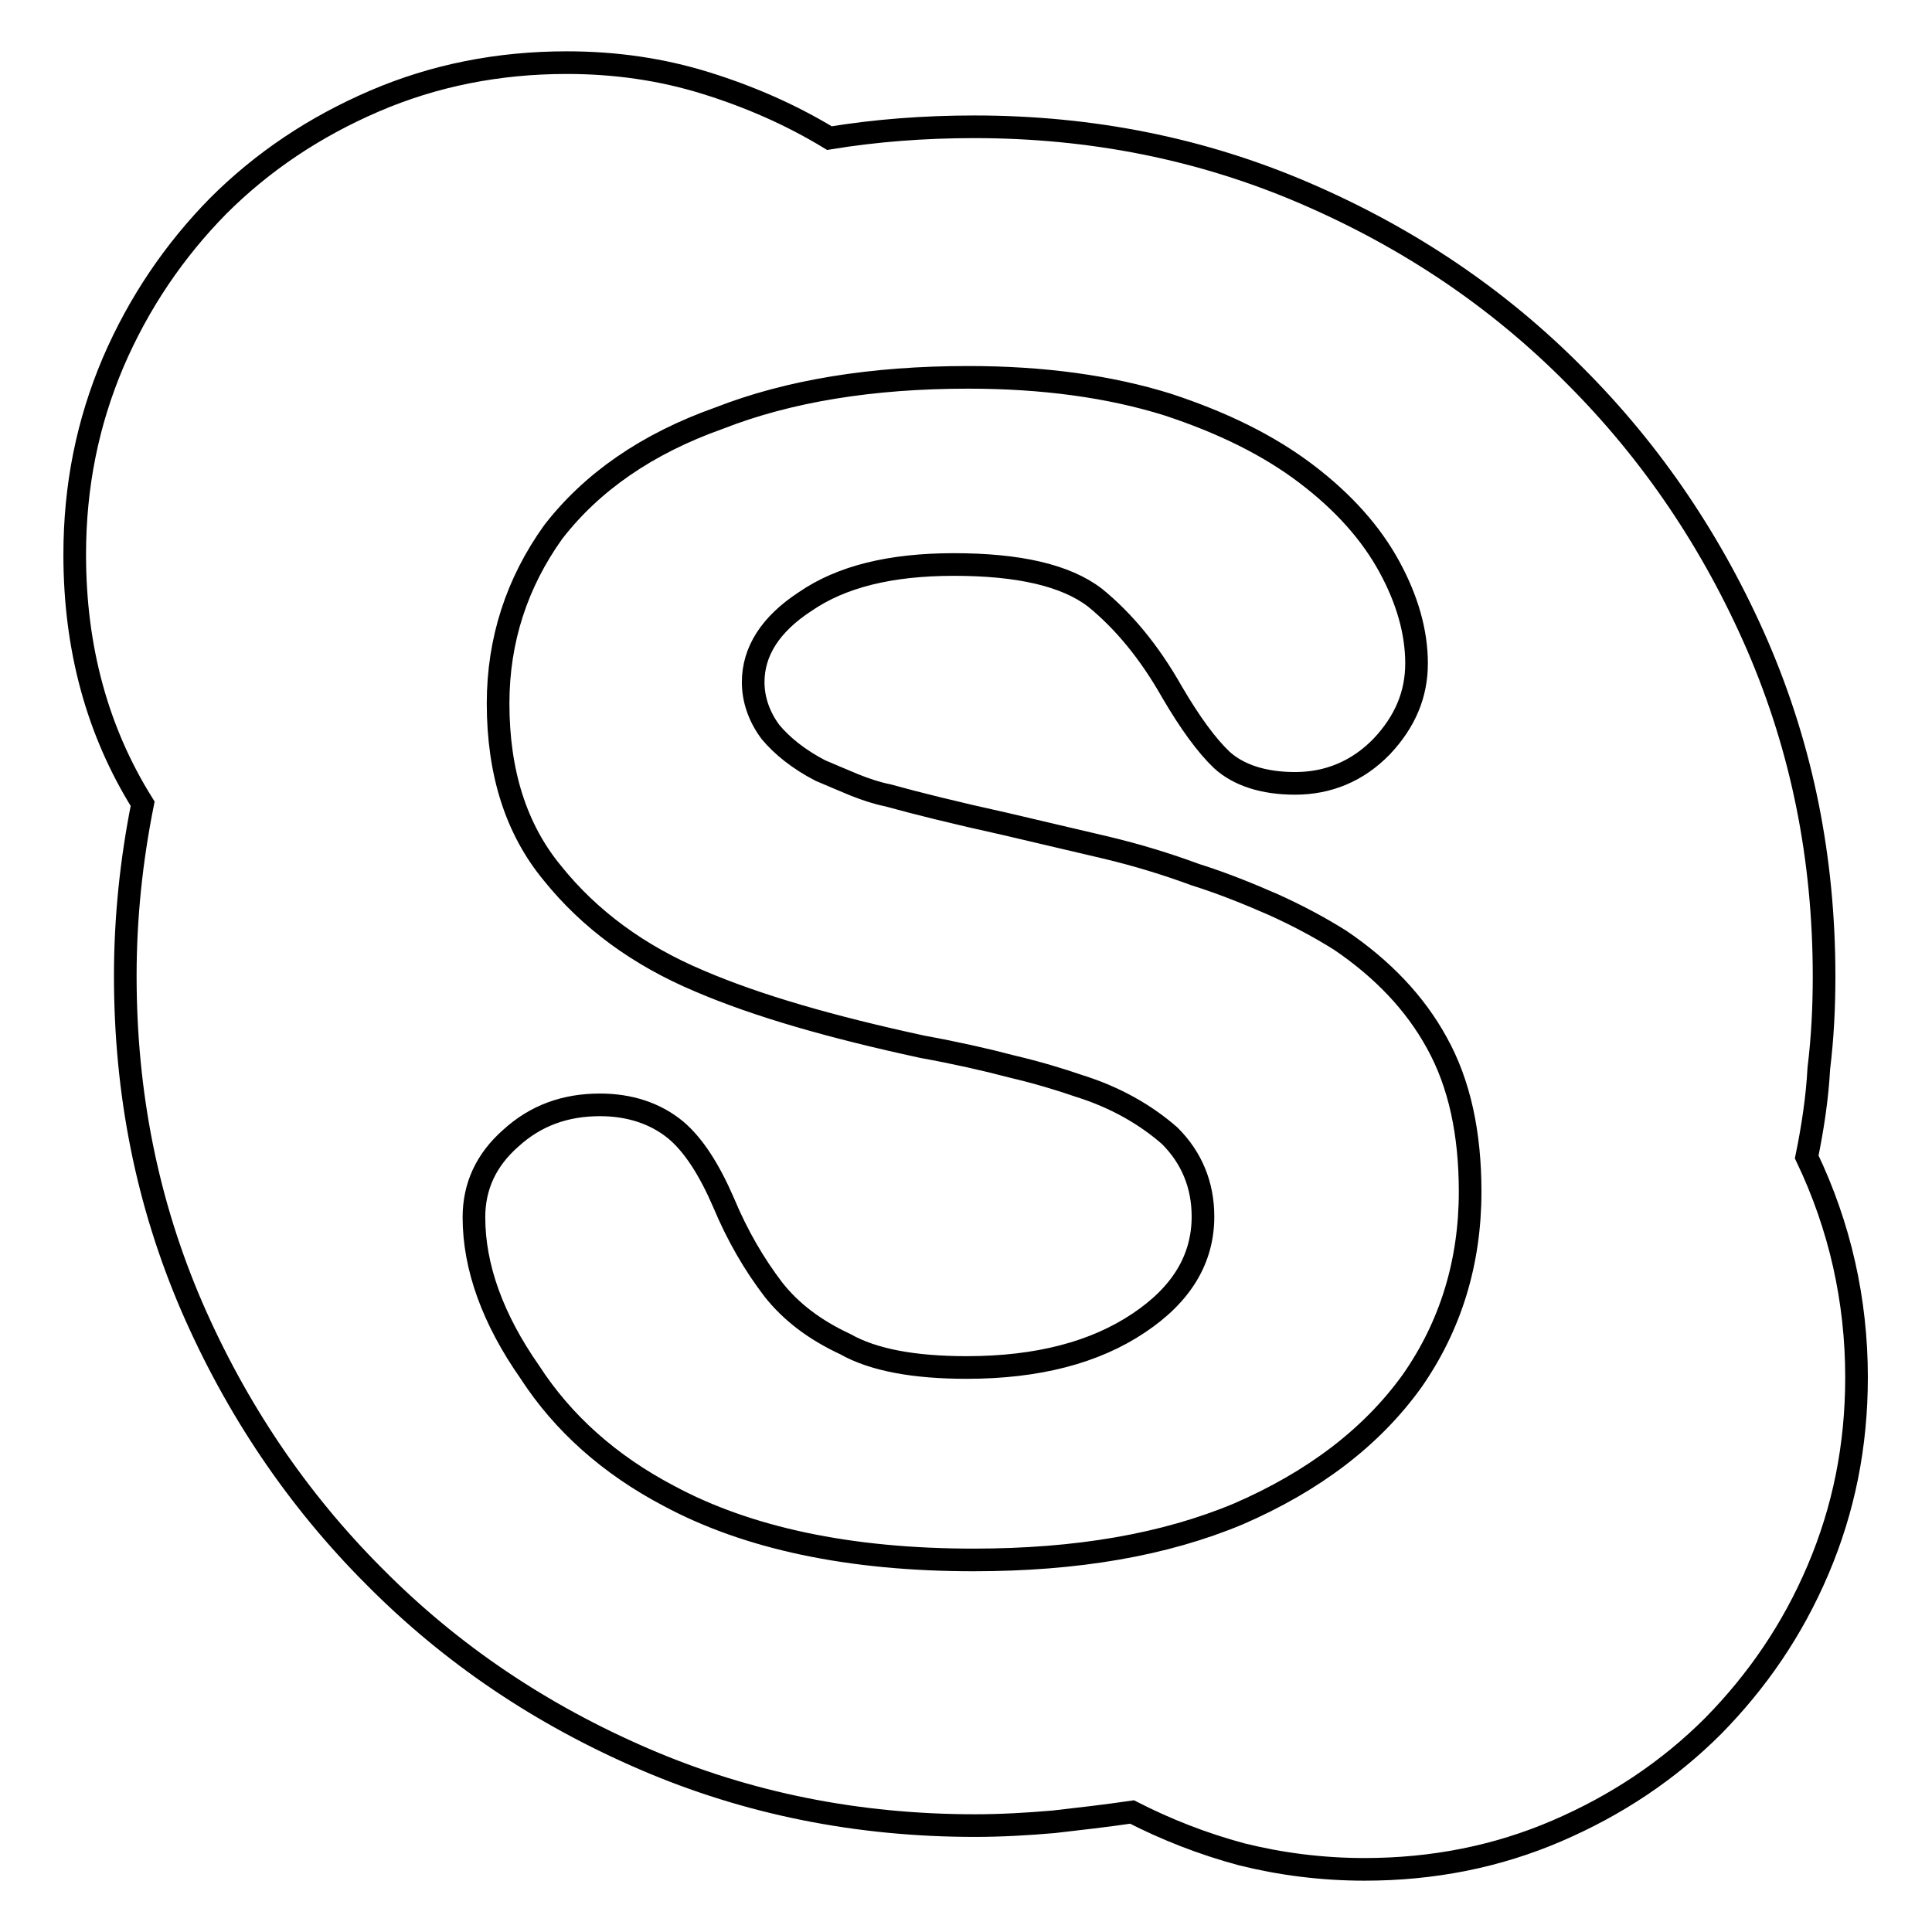 <?xml version="1.0" encoding="utf-8"?>
<!-- Svg Vector Icons : http://www.onlinewebfonts.com/icon -->
<!DOCTYPE svg PUBLIC "-//W3C//DTD SVG 1.1//EN" "http://www.w3.org/Graphics/SVG/1.1/DTD/svg11.dtd">
<svg version="1.1" xmlns="http://www.w3.org/2000/svg" xmlns:xlink="http://www.w3.org/1999/xlink" x="0px" y="0px" viewBox="0 0 256 256" enable-background="new 0 0 256 256" xml:space="preserve">
<g><g><g><g><path stroke-width="3" fill-opacity="0" stroke="#000000"  d="M187.1,183c5.1-7.3,7.7-15.7,7.7-25.1c0-7.7-1.4-14.3-4.4-19.7c-2.9-5.3-7.2-9.8-12.8-13.6c-2.7-1.7-5.7-3.3-8.8-4.7c-3.2-1.4-6.6-2.8-10.4-4c-3.8-1.4-7.7-2.6-11.9-3.6c-4.2-1-8.6-2-13.2-3.1c-6.8-1.5-12-2.8-15.6-3.8c-1.5-0.3-3-0.8-4.5-1.4c-1.4-0.6-2.9-1.2-4.5-1.9c-2.9-1.5-5.1-3.3-6.6-5.1c-1.5-2-2.3-4.3-2.3-6.6c0-4.1,2.3-7.7,6.9-10.7c4.8-3.3,11.3-4.9,19.7-4.9c8.5,0,14.8,1.4,18.7,4.4c3.8,3.1,7.2,7.2,10.2,12.5c2.4,4.1,4.6,7.1,6.6,9c2.2,2,5.5,3.1,9.7,3.1c4.4,0,8.3-1.6,11.5-4.9c3.1-3.3,4.6-6.9,4.6-11c0-4.1-1.2-8.4-3.6-12.8c-2.4-4.4-6-8.5-11-12.3c-5-3.8-11.1-6.8-18.4-9.2c-7.7-2.4-16.5-3.6-26.4-3.6c-12.8,0-23.8,1.8-33,5.4c-9.6,3.4-16.9,8.5-22,15.1C68.5,77.2,66,84.8,66,93.2c0,9.2,2.4,16.7,7.2,22.5c4.9,6.1,11.4,10.9,19.5,14.3c7.7,3.3,17.5,6.1,29.5,8.7c4.4,0.8,8.4,1.7,11.8,2.6c3.4,0.8,6.4,1.7,9,2.6c4.8,1.5,8.8,3.8,12,6.6c2.9,2.9,4.4,6.5,4.4,10.7c0,5.6-2.8,10.3-8.5,14.1c-5.8,3.9-13.4,5.9-22.8,5.9c-7,0-12.4-1-16.1-3.1c-4.1-1.9-7.2-4.3-9.5-7.2c-2.6-3.4-4.8-7.2-6.6-11.5c-1.9-4.4-4-7.7-6.4-9.7c-2.7-2.2-6.1-3.3-10-3.3c-4.6,0-8.5,1.4-11.8,4.4c-3.3,2.9-4.9,6.4-4.9,10.5c0,6.6,2.5,13.5,7.4,20.5c4.4,6.8,10.6,12.3,18.4,16.4c10.4,5.6,23.9,8.5,40.4,8.5c13.7,0,25.3-2,35.1-6.1C174,196.3,181.7,190.5,187.1,183z M239.4,153.3c4.4,9.2,6.6,19,6.6,29.2c0,9.1-1.7,17.5-5.1,25.5s-8.1,14.8-13.9,20.7c-5.9,5.9-12.8,10.5-20.7,13.9c-7.9,3.4-16.4,5.1-25.5,5.1c-5.6,0-11.1-0.7-16.3-2c-5.2-1.4-10-3.3-14.5-5.6c-3.4,0.5-6.9,0.9-10.4,1.3c-3.5,0.3-7,0.5-10.4,0.5c-15.5,0-30.1-2.9-43.8-8.8c-13.7-5.9-25.6-13.9-35.8-24.2c-10.2-10.2-18.3-22.2-24.2-35.8c-5.9-13.7-8.8-28.2-8.8-43.8c0-7.7,0.8-15.3,2.3-22.8c-6-9.6-9-20.6-9-33c0-9.1,1.7-17.5,5.1-25.5c3.4-7.9,8.1-14.8,13.9-20.7c5.9-5.9,12.8-10.5,20.7-13.9c7.9-3.4,16.4-5.1,25.5-5.1c6.5,0,12.6,0.9,18.4,2.7c5.8,1.8,11.3,4.2,16.4,7.3c6.1-1,12.5-1.5,19.2-1.5c15.5,0,30.1,2.9,43.8,8.8c13.7,5.9,25.6,13.9,35.8,24.2c10.2,10.2,18.3,22.2,24.2,35.8c5.9,13.7,8.8,28.2,8.8,43.8c0,4.1-0.2,8.1-0.7,12.2C240.8,145.4,240.2,149.4,239.4,153.3z"/></g></g><g></g><g></g><g></g><g></g><g></g><g></g><g></g><g></g><g></g><g></g><g></g><g></g><g></g><g></g><g></g></g></g>
</svg>